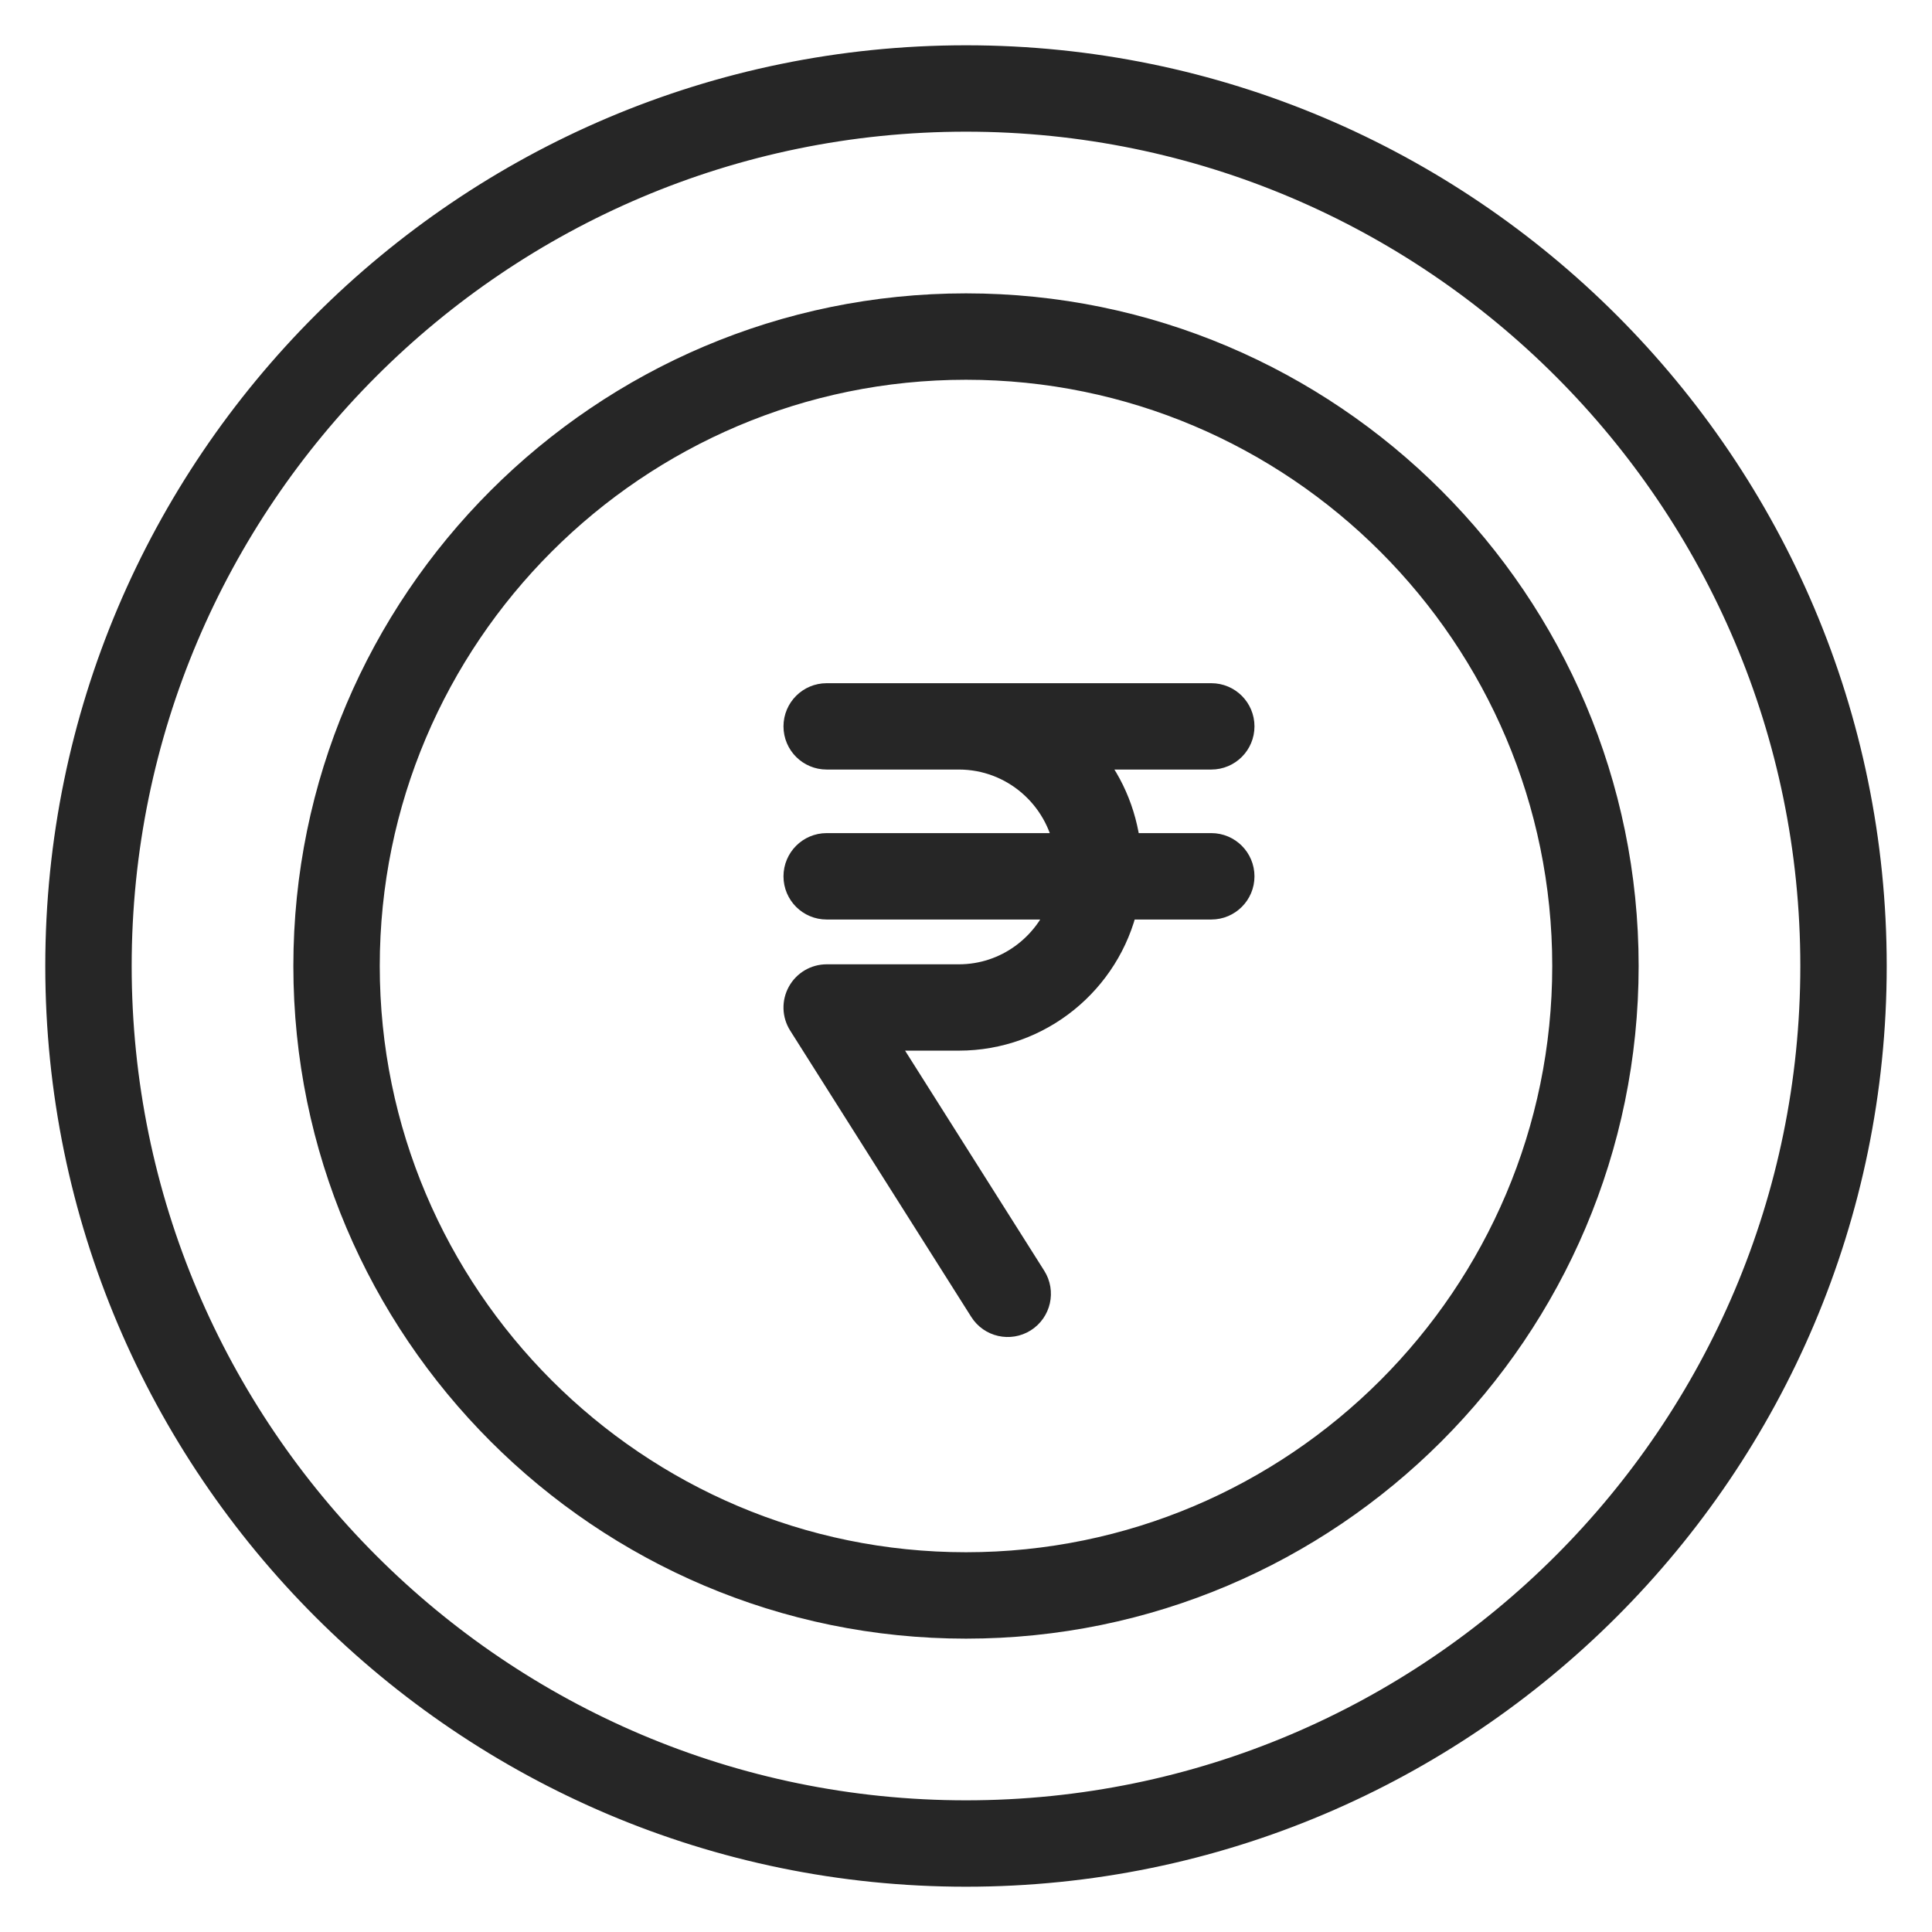 <?xml version="1.0" encoding="UTF-8"?>
<svg width="32px" height="32px" viewBox="0 0 32 32" version="1.1" xmlns="http://www.w3.org/2000/svg" xmlns:xlink="http://www.w3.org/1999/xlink">
    <title>3</title>
    <g id="3" stroke="none" stroke-width="1" fill="none" fill-rule="evenodd" opacity="0.85">
        <g id="iconfinder_8028150_rupee_indian-currency_rupees_money_currency_icon" transform="translate(1, 1)" fill="#000000" fill-rule="nonzero" stroke="#000000" stroke-width="0.5">
            <path d="M15,0 C6.729,0 0,6.729 0,15 C0,23.271 6.729,30 15,30 C23.271,30 30,23.271 30,15 C30,6.729 23.271,0 15,0 Z M15,29.069 C7.242,29.069 0.931,22.758 0.931,15 C0.931,7.242 7.242,0.931 15,0.931 C22.758,0.931 29.069,7.242 29.069,15 C29.069,22.758 22.758,29.069 15,29.069 Z" id="Shape"></path>
            <path d="M15,4.109 C8.995,4.109 4.109,8.995 4.109,15 C4.109,21.005 8.995,25.891 15,25.891 C21.005,25.891 25.891,21.005 25.891,15 C25.891,8.995 21.005,4.109 15,4.109 Z M15,24.96 C9.508,24.96 5.04,20.492 5.04,15 C5.04,9.508 9.508,5.04 15,5.04 C20.492,5.04 24.96,9.508 24.96,15 C24.96,20.492 20.492,24.96 15,24.96 Z" id="Shape"></path>
            <path d="M19.063,11.496 C19.32,11.496 19.528,11.288 19.528,11.031 C19.528,10.774 19.32,10.566 19.063,10.566 L12.692,10.566 C12.435,10.566 12.227,10.774 12.227,11.031 C12.227,11.288 12.435,11.496 12.692,11.496 L14.881,11.496 C15.802,11.496 16.564,12.17 16.712,13.049 L12.692,13.049 C12.435,13.049 12.227,13.258 12.227,13.515 C12.227,13.772 12.435,13.98 12.692,13.98 L16.629,13.98 C16.372,14.701 15.689,15.222 14.881,15.222 L12.692,15.222 C12.523,15.222 12.367,15.314 12.285,15.463 C12.203,15.611 12.208,15.792 12.299,15.936 L15.298,20.678 C15.435,20.896 15.723,20.96 15.94,20.823 C16.157,20.685 16.222,20.398 16.084,20.18 L13.537,16.152 L14.881,16.152 C16.207,16.152 17.319,15.222 17.602,13.98 L19.063,13.98 C19.32,13.98 19.528,13.772 19.528,13.515 C19.528,13.258 19.32,13.049 19.063,13.049 L17.645,13.049 C17.579,12.458 17.339,11.918 16.961,11.496 L19.063,11.496 L19.063,11.496 Z" id="Path"></path>
        </g>
    </g>
</svg>